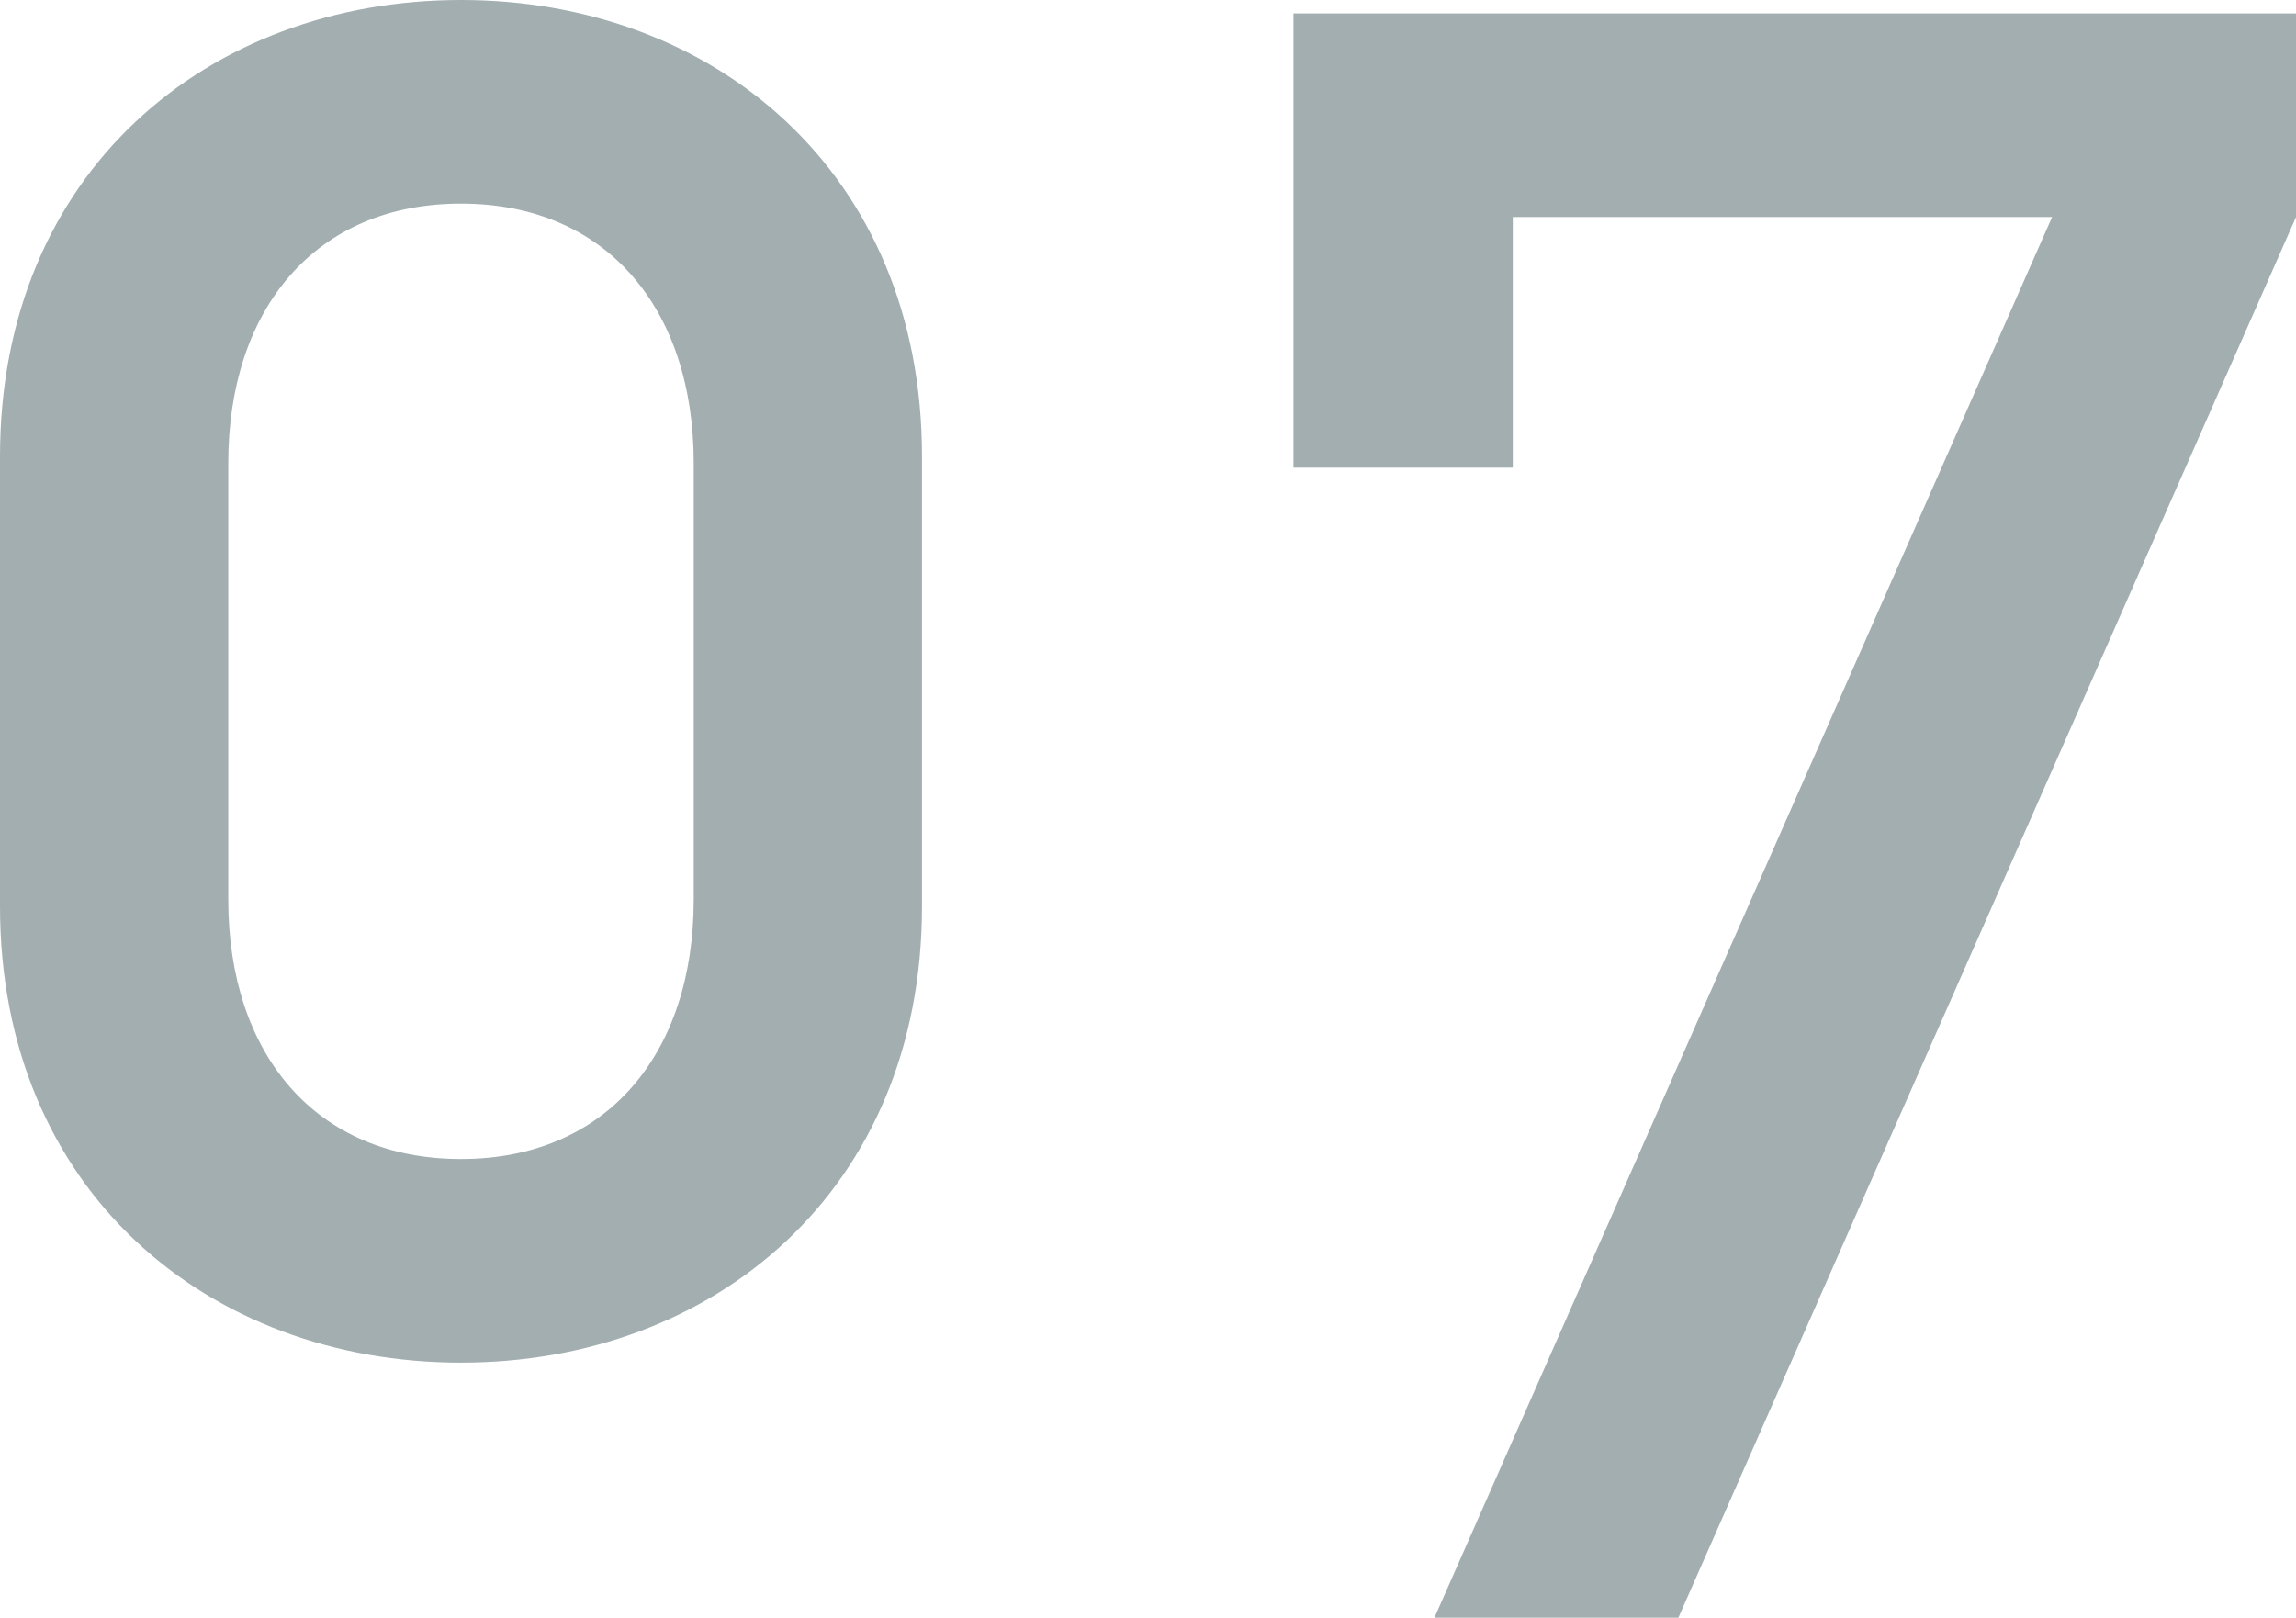<?xml version="1.0" encoding="UTF-8"?>
<svg id="_レイヤー_2" data-name="レイヤー 2" xmlns="http://www.w3.org/2000/svg" viewBox="0 0 61.56 43.38">
  <defs>
    <style>
      .cls-1 {
        fill: #a2aeb0;
      }
    </style>
  </defs>
  <g id="_デザイン" data-name="デザイン">
    <g>
      <path class="cls-1" d="M12.36,36.54c-6.78,0-12.36-4.62-12.36-12.24v-12.06C0,4.62,5.58,0,12.36,0s12.36,4.62,12.36,12.24v12.06c0,7.62-5.58,12.24-12.36,12.24ZM18.6,12.42c0-4.14-2.34-6.96-6.24-6.96s-6.24,2.82-6.24,6.96v11.7c0,4.14,2.34,6.96,6.24,6.96s6.24-2.82,6.24-6.96v-11.7Z"/>
      <path class="cls-1" d="M45,43.38h-6.54L55.02,5.82h-14.46v6.72h-5.88V.36h26.88v5.46l-16.56,37.56Z"/>
    </g>
  </g>
</svg>